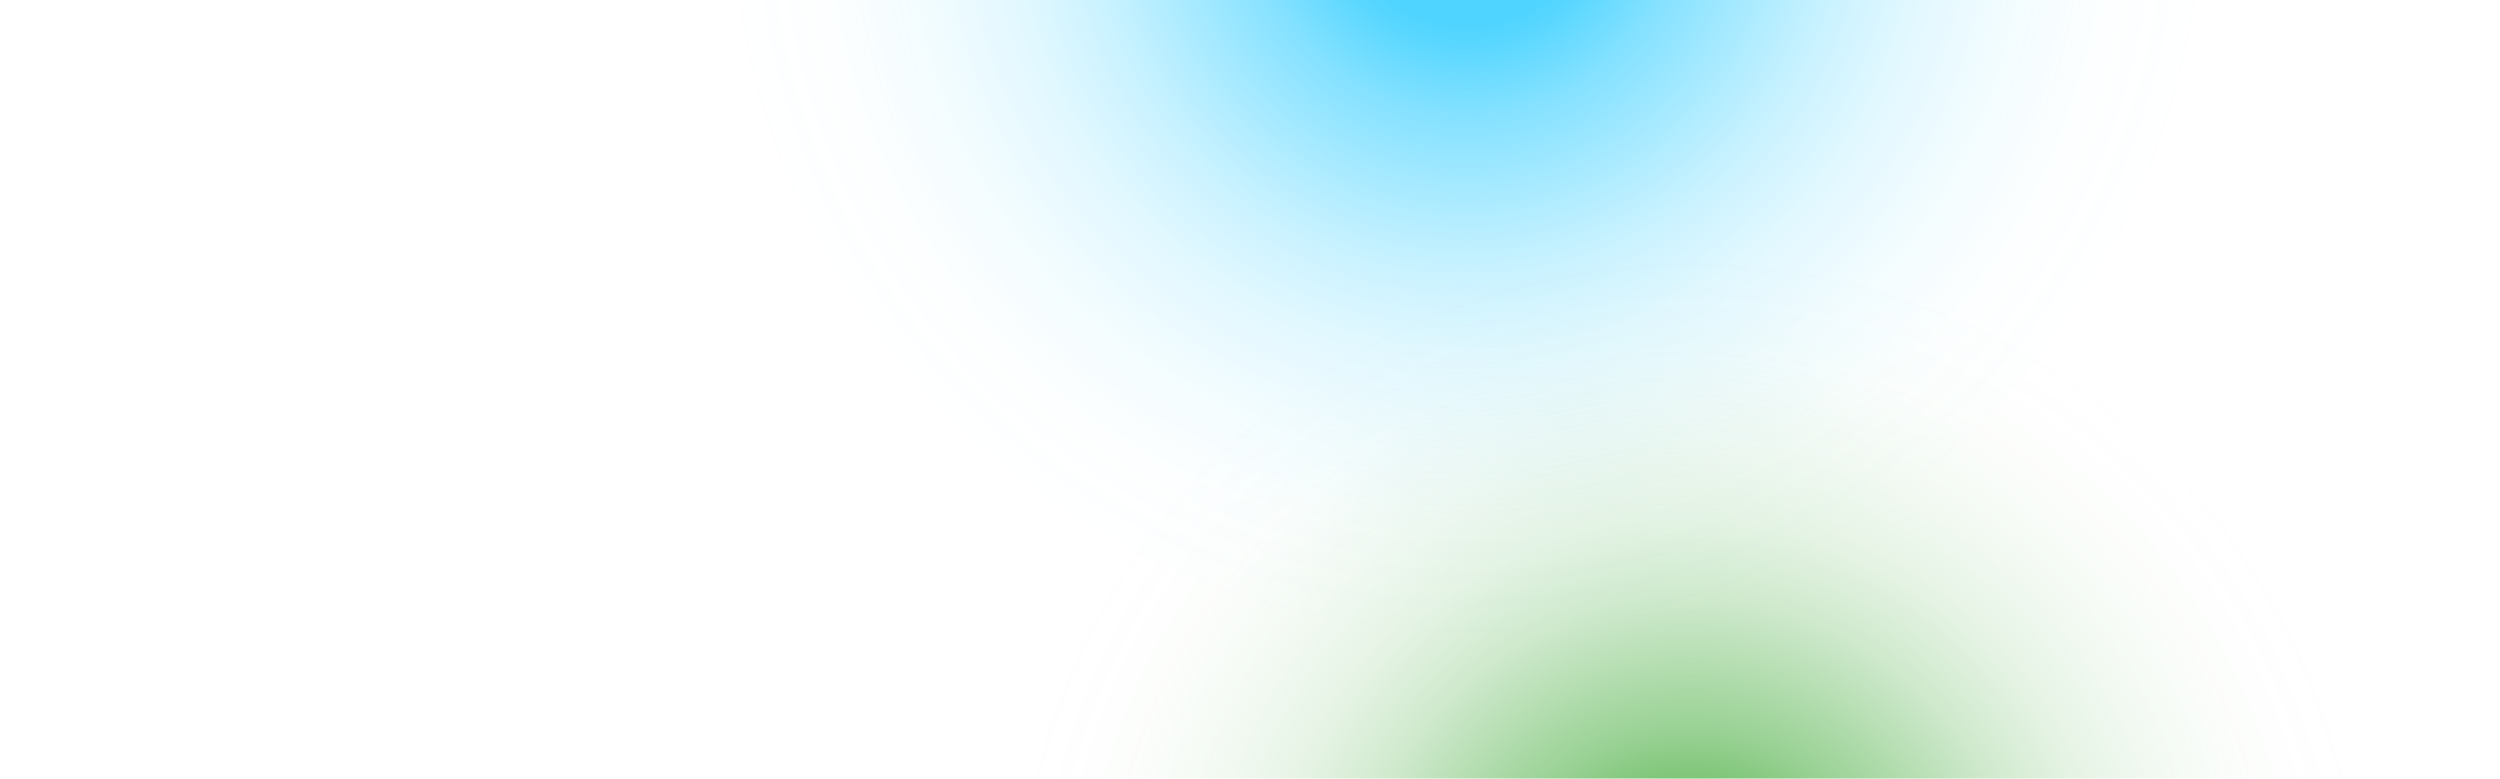 <svg xmlns="http://www.w3.org/2000/svg" xmlns:xlink="http://www.w3.org/1999/xlink" viewBox="0 0 3606 1123"><defs><style>.a,.b{opacity:0.91;isolation:isolate;}.a{fill:url(#a);}.b{fill:url(#b);}</style><radialGradient id="a" cx="2115.82" cy="4175.15" r="1077.95" gradientTransform="matrix(1, 0, 0, -1, 0, 4026.2)" gradientUnits="userSpaceOnUse"><stop offset="0.17" stop-color="#3dd0ff"/><stop offset="0.19" stop-color="#3dd0ff" stop-opacity="0.96"/><stop offset="0.29" stop-color="#3dd0ff" stop-opacity="0.7"/><stop offset="0.4" stop-color="#3dd0ff" stop-opacity="0.49"/><stop offset="0.5" stop-color="#3dd0ff" stop-opacity="0.31"/><stop offset="0.61" stop-color="#3dd0ff" stop-opacity="0.17"/><stop offset="0.73" stop-color="#3dd0ff" stop-opacity="0.08"/><stop offset="0.85" stop-color="#3dd0ff" stop-opacity="0.02"/><stop offset="1" stop-color="#3dd0ff" stop-opacity="0"/></radialGradient><radialGradient id="b" cx="2436.5" cy="-4383.2" r="985.77" gradientTransform="translate(0 5732.2)" gradientUnits="userSpaceOnUse"><stop offset="0.17" stop-color="#5ab552"/><stop offset="0.19" stop-color="#5ab552" stop-opacity="0.96"/><stop offset="0.29" stop-color="#5ab552" stop-opacity="0.7"/><stop offset="0.4" stop-color="#5ab552" stop-opacity="0.49"/><stop offset="0.5" stop-color="#5ab552" stop-opacity="0.31"/><stop offset="0.61" stop-color="#5ab552" stop-opacity="0.17"/><stop offset="0.73" stop-color="#5ab552" stop-opacity="0.08"/><stop offset="0.85" stop-color="#5ab552" stop-opacity="0.02"/><stop offset="1" stop-color="#5ab552" stop-opacity="0"/></radialGradient></defs><circle class="a" cx="2115.8" cy="-149" r="1078"/><circle class="b" cx="2436.5" cy="1349" r="985.8"/></svg>